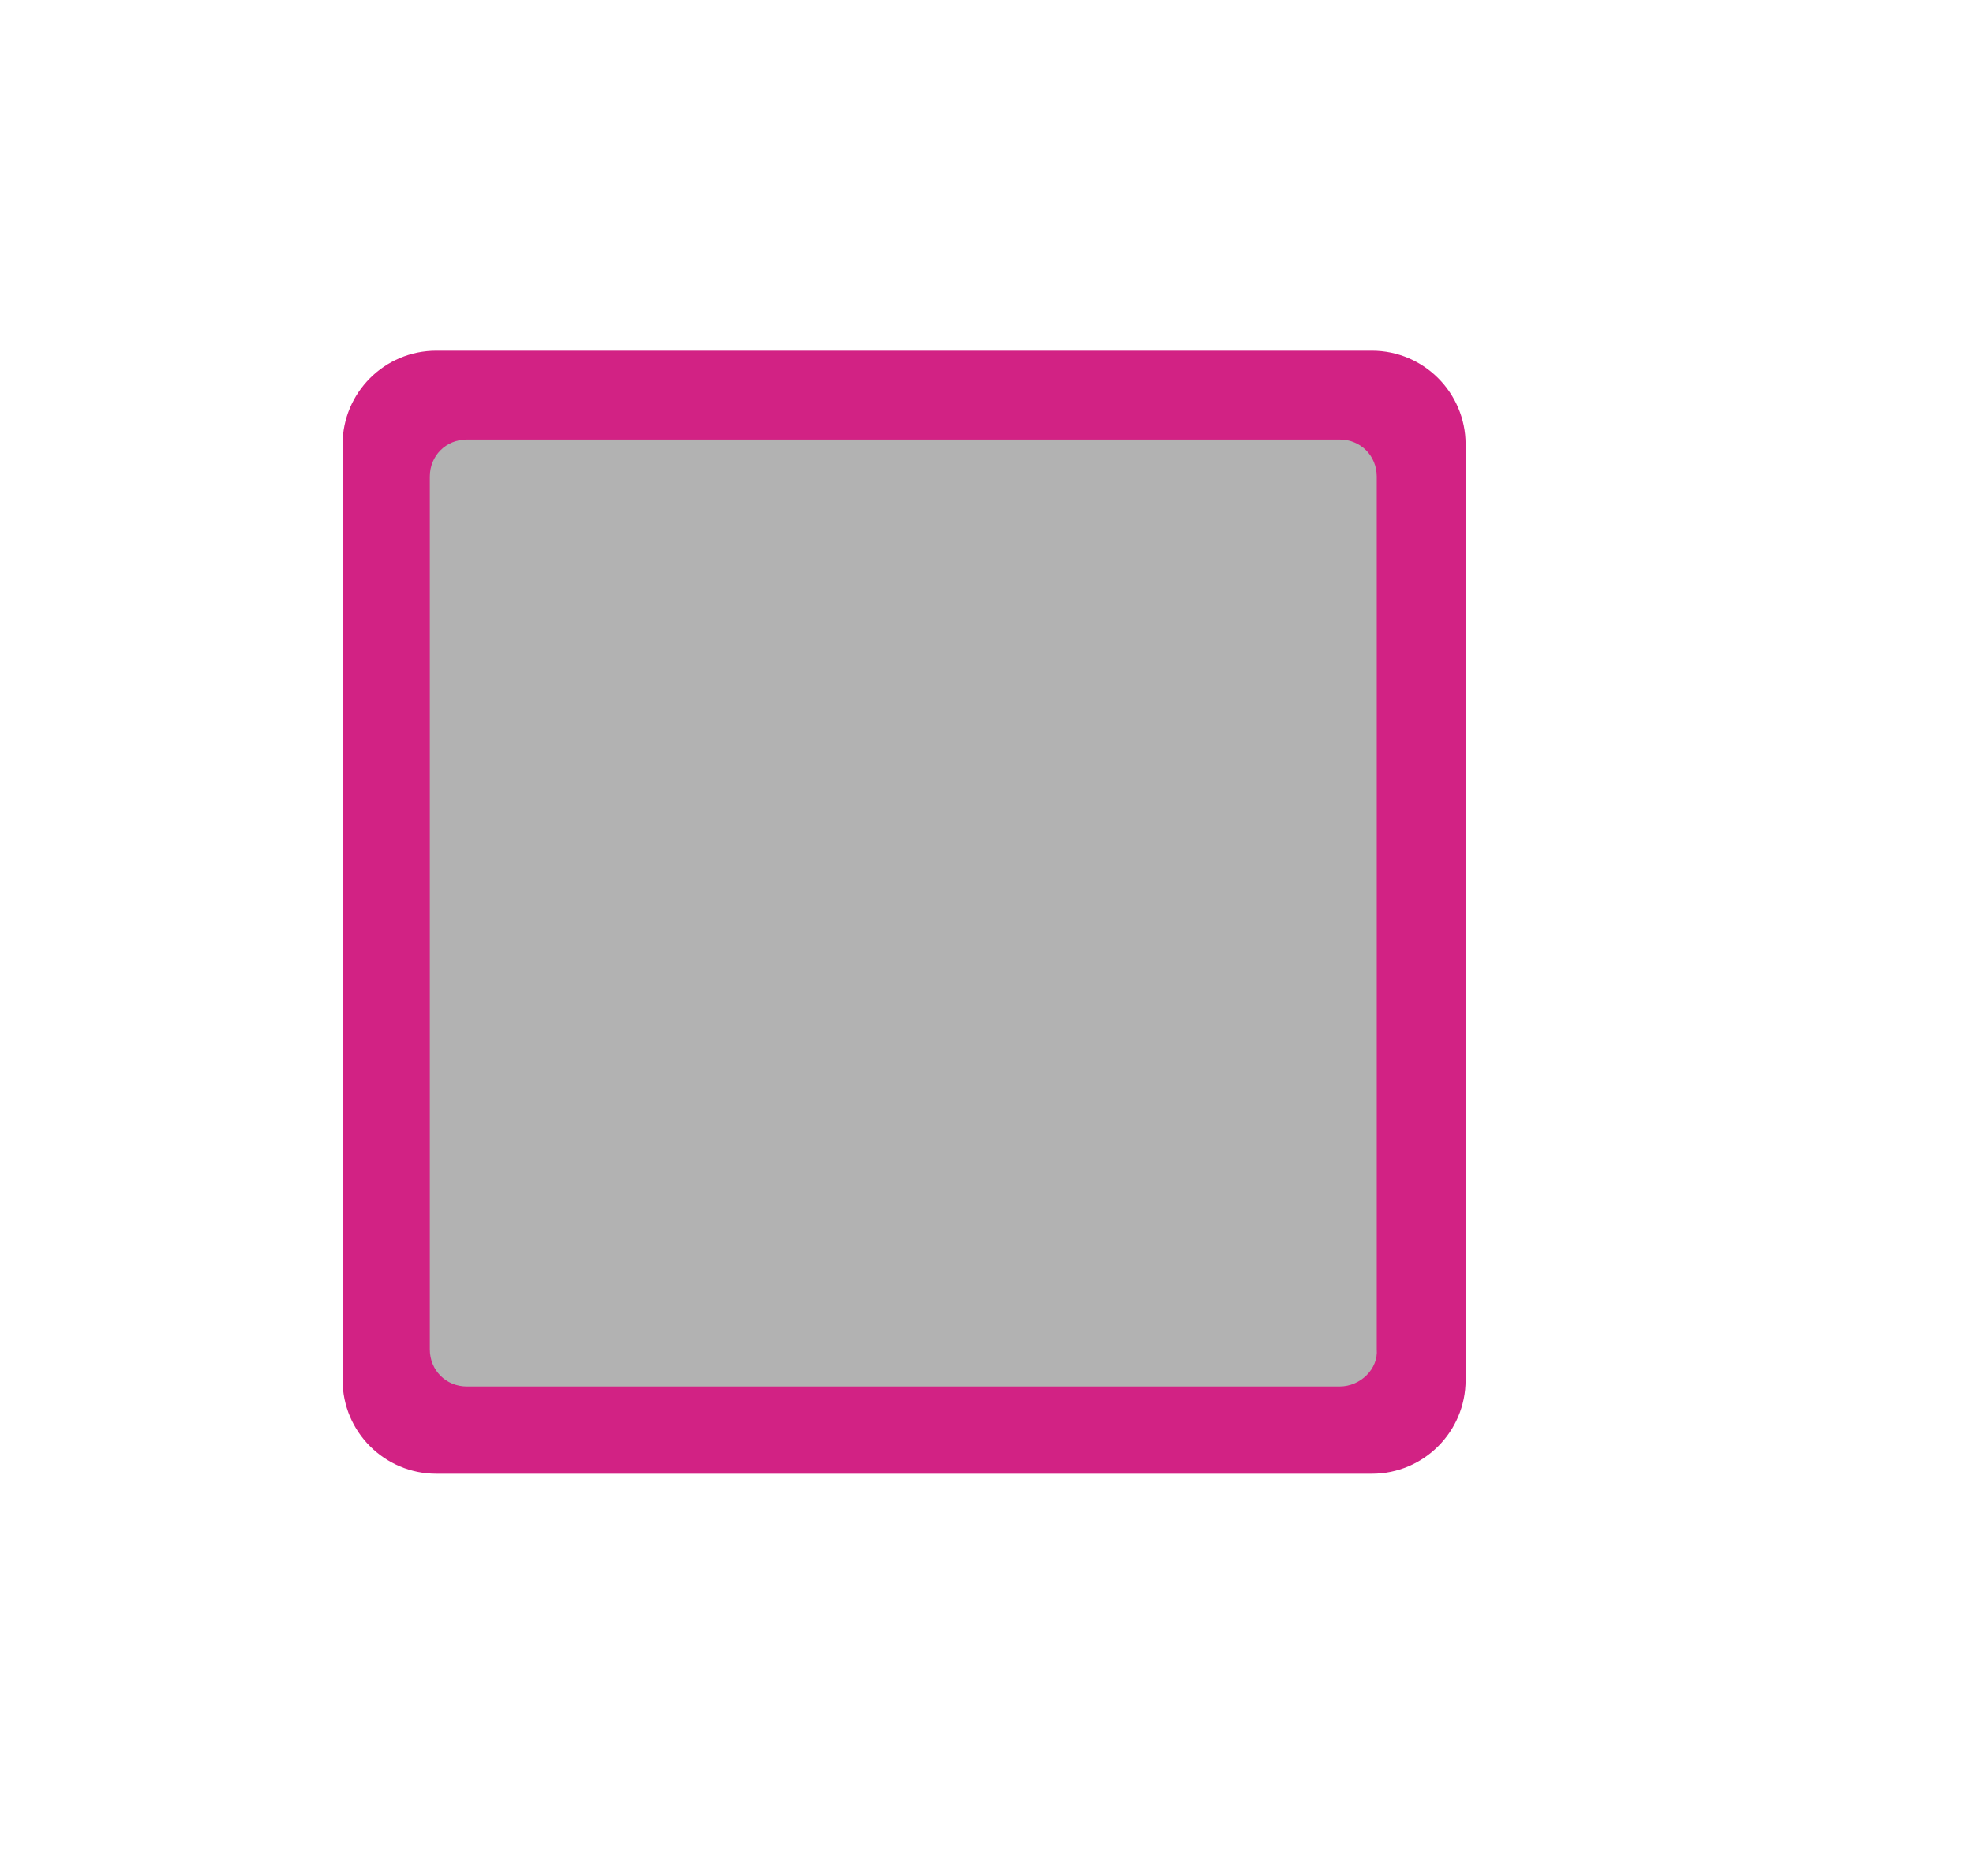 <?xml version="1.0" encoding="utf-8"?>
<!-- Generator: Adobe Illustrator 26.0.2, SVG Export Plug-In . SVG Version: 6.00 Build 0)  -->
<svg version="1.1" id="Vrstva_1" xmlns="http://www.w3.org/2000/svg" xmlns:xlink="http://www.w3.org/1999/xlink" x="0px" y="0px"
	 viewBox="0 0 122.1 116.1" style="enable-background:new 0 0 122.1 116.1;" xml:space="preserve">
<style type="text/css">
	.st0{fill:#D22284;}
	.st1{fill:#B2B2B2;}
</style>
<path class="st0" d="M84.9,91.2H27c-3.2,0-5.8-2.6-5.8-5.8V27.5c0-3.2,2.6-5.8,5.8-5.8h57.9c3.2,0,5.8,2.6,5.8,5.8v57.9
	C90.7,88.6,88.1,91.2,84.9,91.2z"/>
<path class="st1" d="M82.9,85.8h-54c-1.3,0-2.3-1-2.3-2.3v-54c0-1.3,1-2.3,2.3-2.3h54c1.3,0,2.3,1,2.3,2.3v54
	C85.3,84.7,84.2,85.8,82.9,85.8z"/>
</svg>
